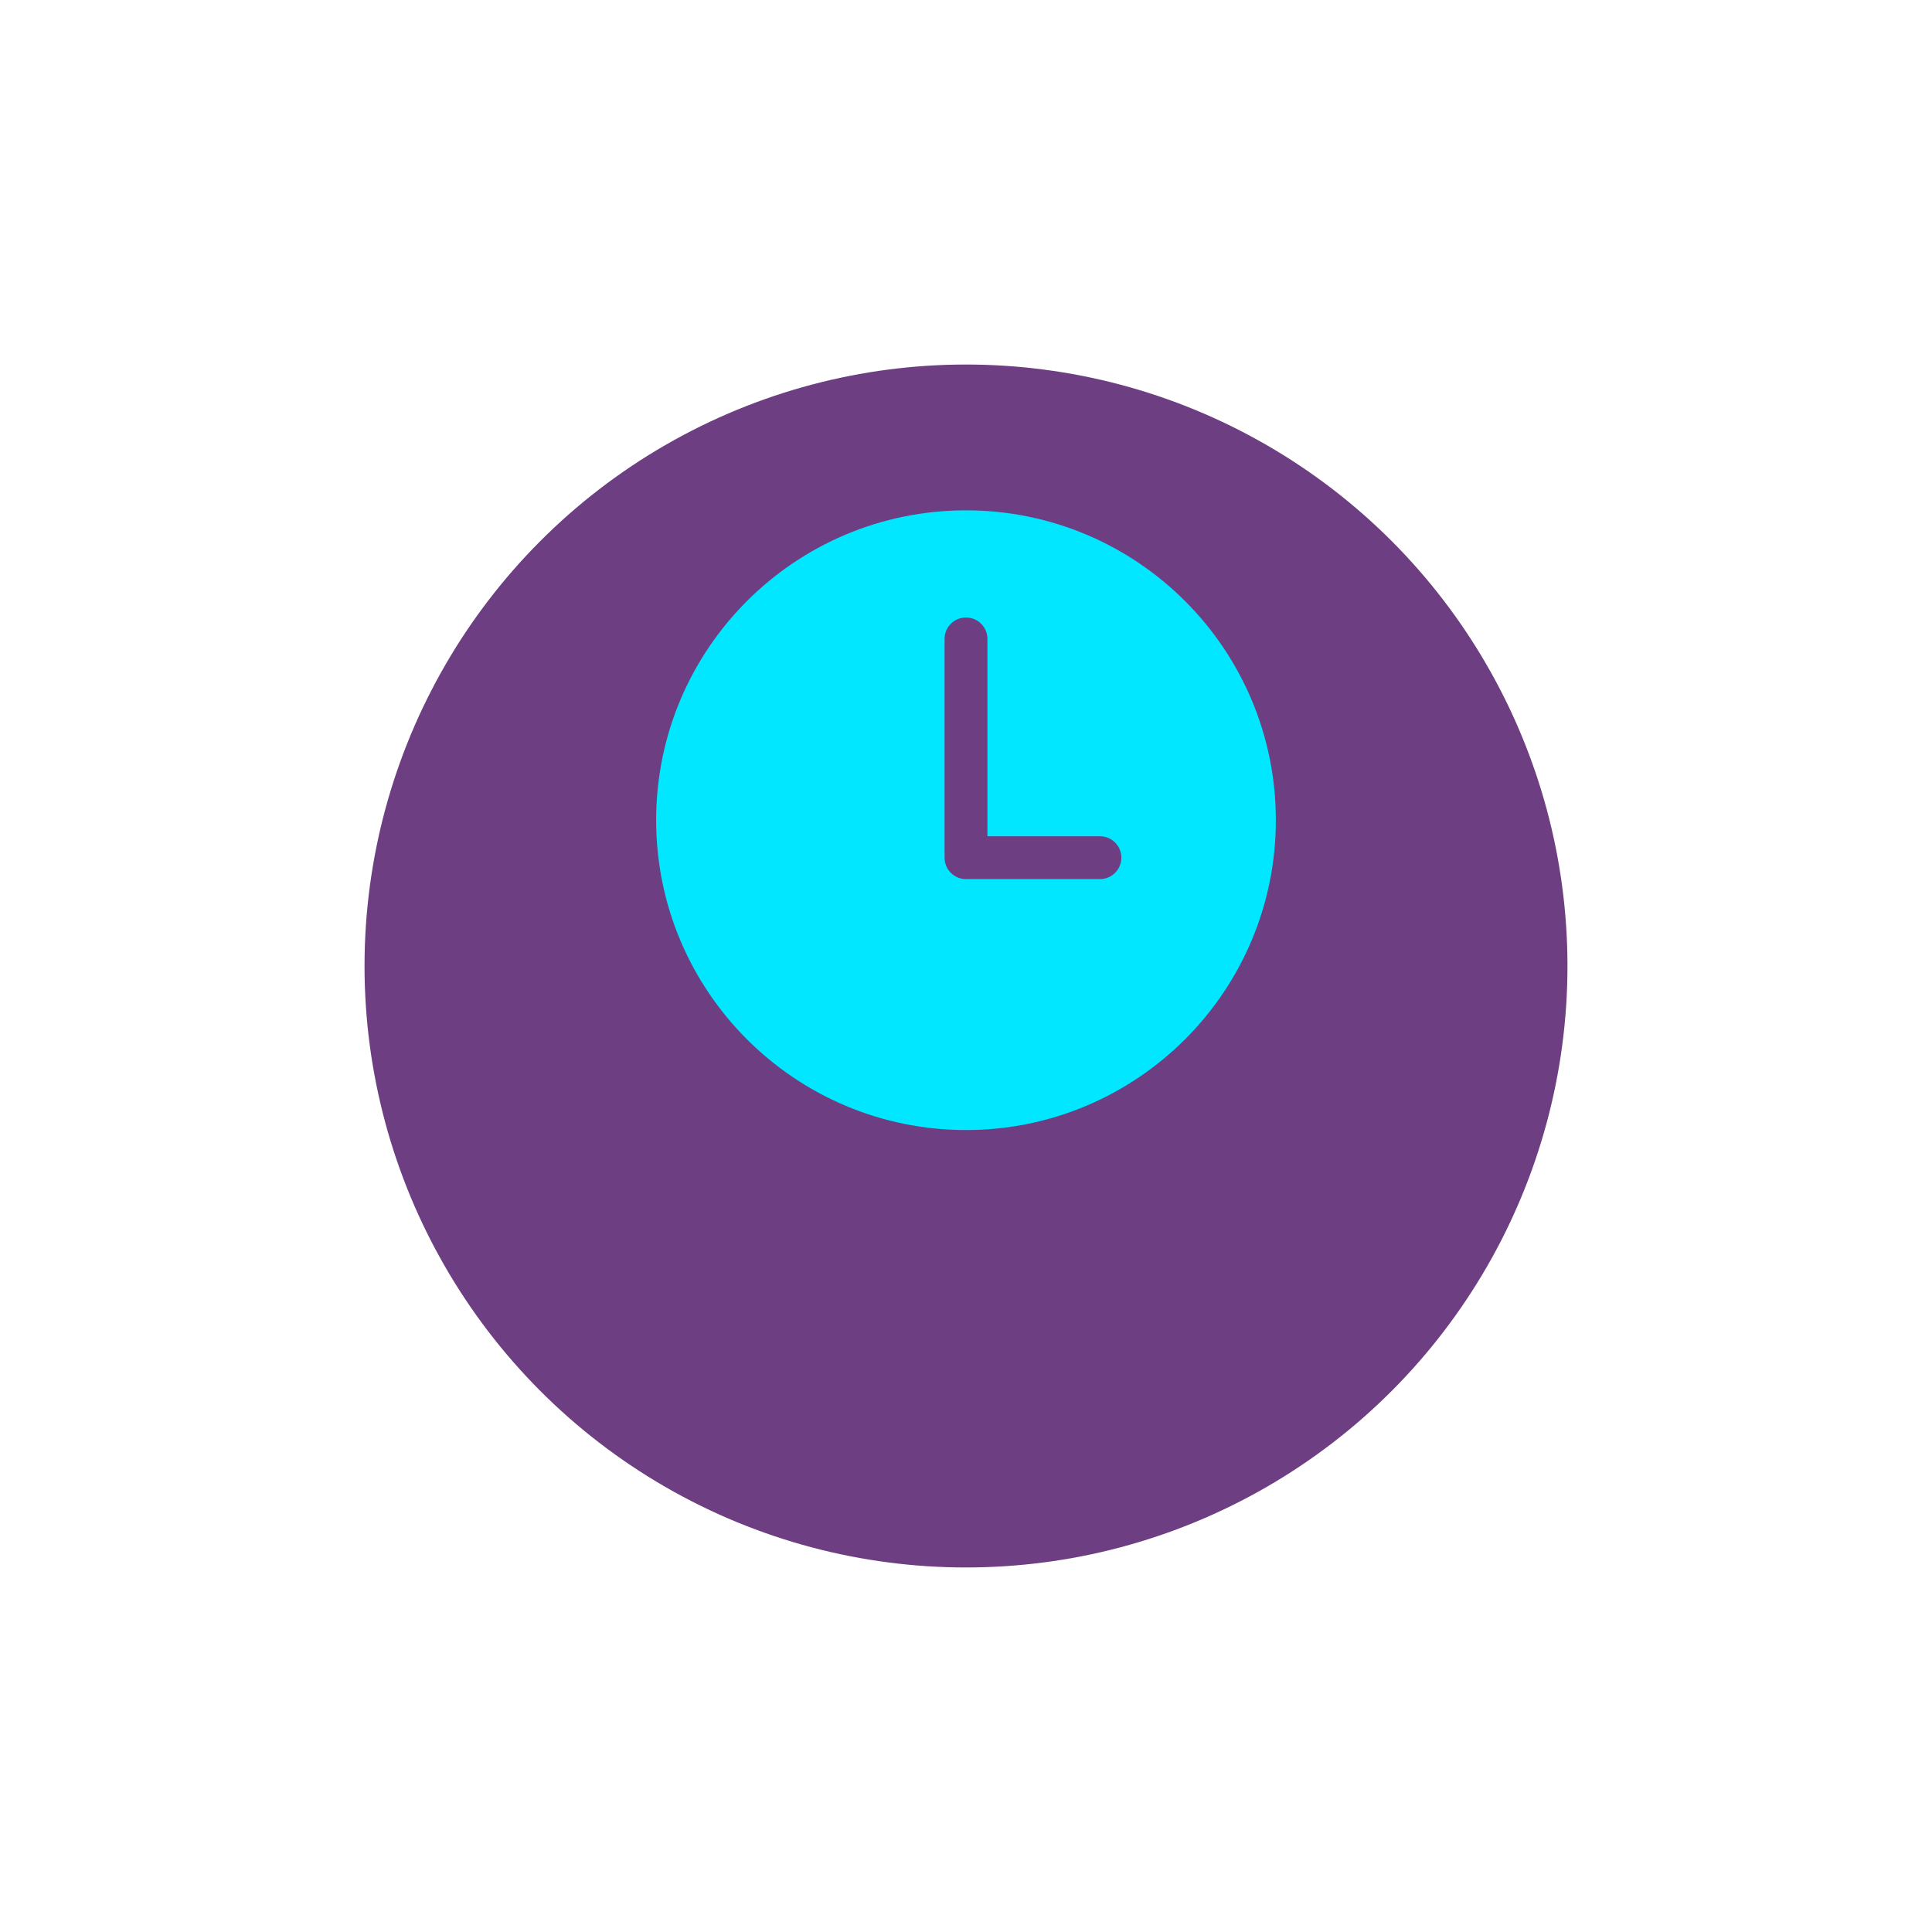 <svg width="53" height="53" viewBox="0 0 53 53" fill="none" xmlns="http://www.w3.org/2000/svg">
<g filter="url(#filter0_d)">
<circle cx="26.5" cy="22.5" r="16.5" fill="#6D3E81"/>
</g>
<path d="M26.5 14C21.806 14 18 17.806 18 22.5C18 27.194 21.806 31 26.5 31C31.194 31 35 27.194 35 22.5C35 17.806 31.194 14 26.5 14ZM30.175 24.116H26.571C26.559 24.116 26.547 24.114 26.535 24.113C26.523 24.114 26.512 24.116 26.5 24.116C26.175 24.116 25.912 23.853 25.912 23.529V17.527C25.912 17.203 26.175 16.94 26.5 16.94C26.825 16.94 27.088 17.203 27.088 17.527V22.941H30.174C30.499 22.941 30.762 23.204 30.762 23.529C30.762 23.853 30.499 24.116 30.175 24.116Z" fill="#00E7FF"/>
<defs>
<filter id="filter0_d" x="0" y="0" width="53" height="53" filterUnits="userSpaceOnUse" color-interpolation-filters="sRGB">
<feFlood flood-opacity="0" result="BackgroundImageFix"/>
<feColorMatrix in="SourceAlpha" type="matrix" values="0 0 0 0 0 0 0 0 0 0 0 0 0 0 0 0 0 0 127 0"/>
<feOffset dy="4"/>
<feGaussianBlur stdDeviation="5"/>
<feColorMatrix type="matrix" values="0 0 0 0 0.013 0 0 0 0 0.004 0 0 0 0 0.017 0 0 0 0.1 0"/>
<feBlend mode="normal" in2="BackgroundImageFix" result="effect1_dropShadow"/>
<feBlend mode="normal" in="SourceGraphic" in2="effect1_dropShadow" result="shape"/>
</filter>
</defs>
</svg>
